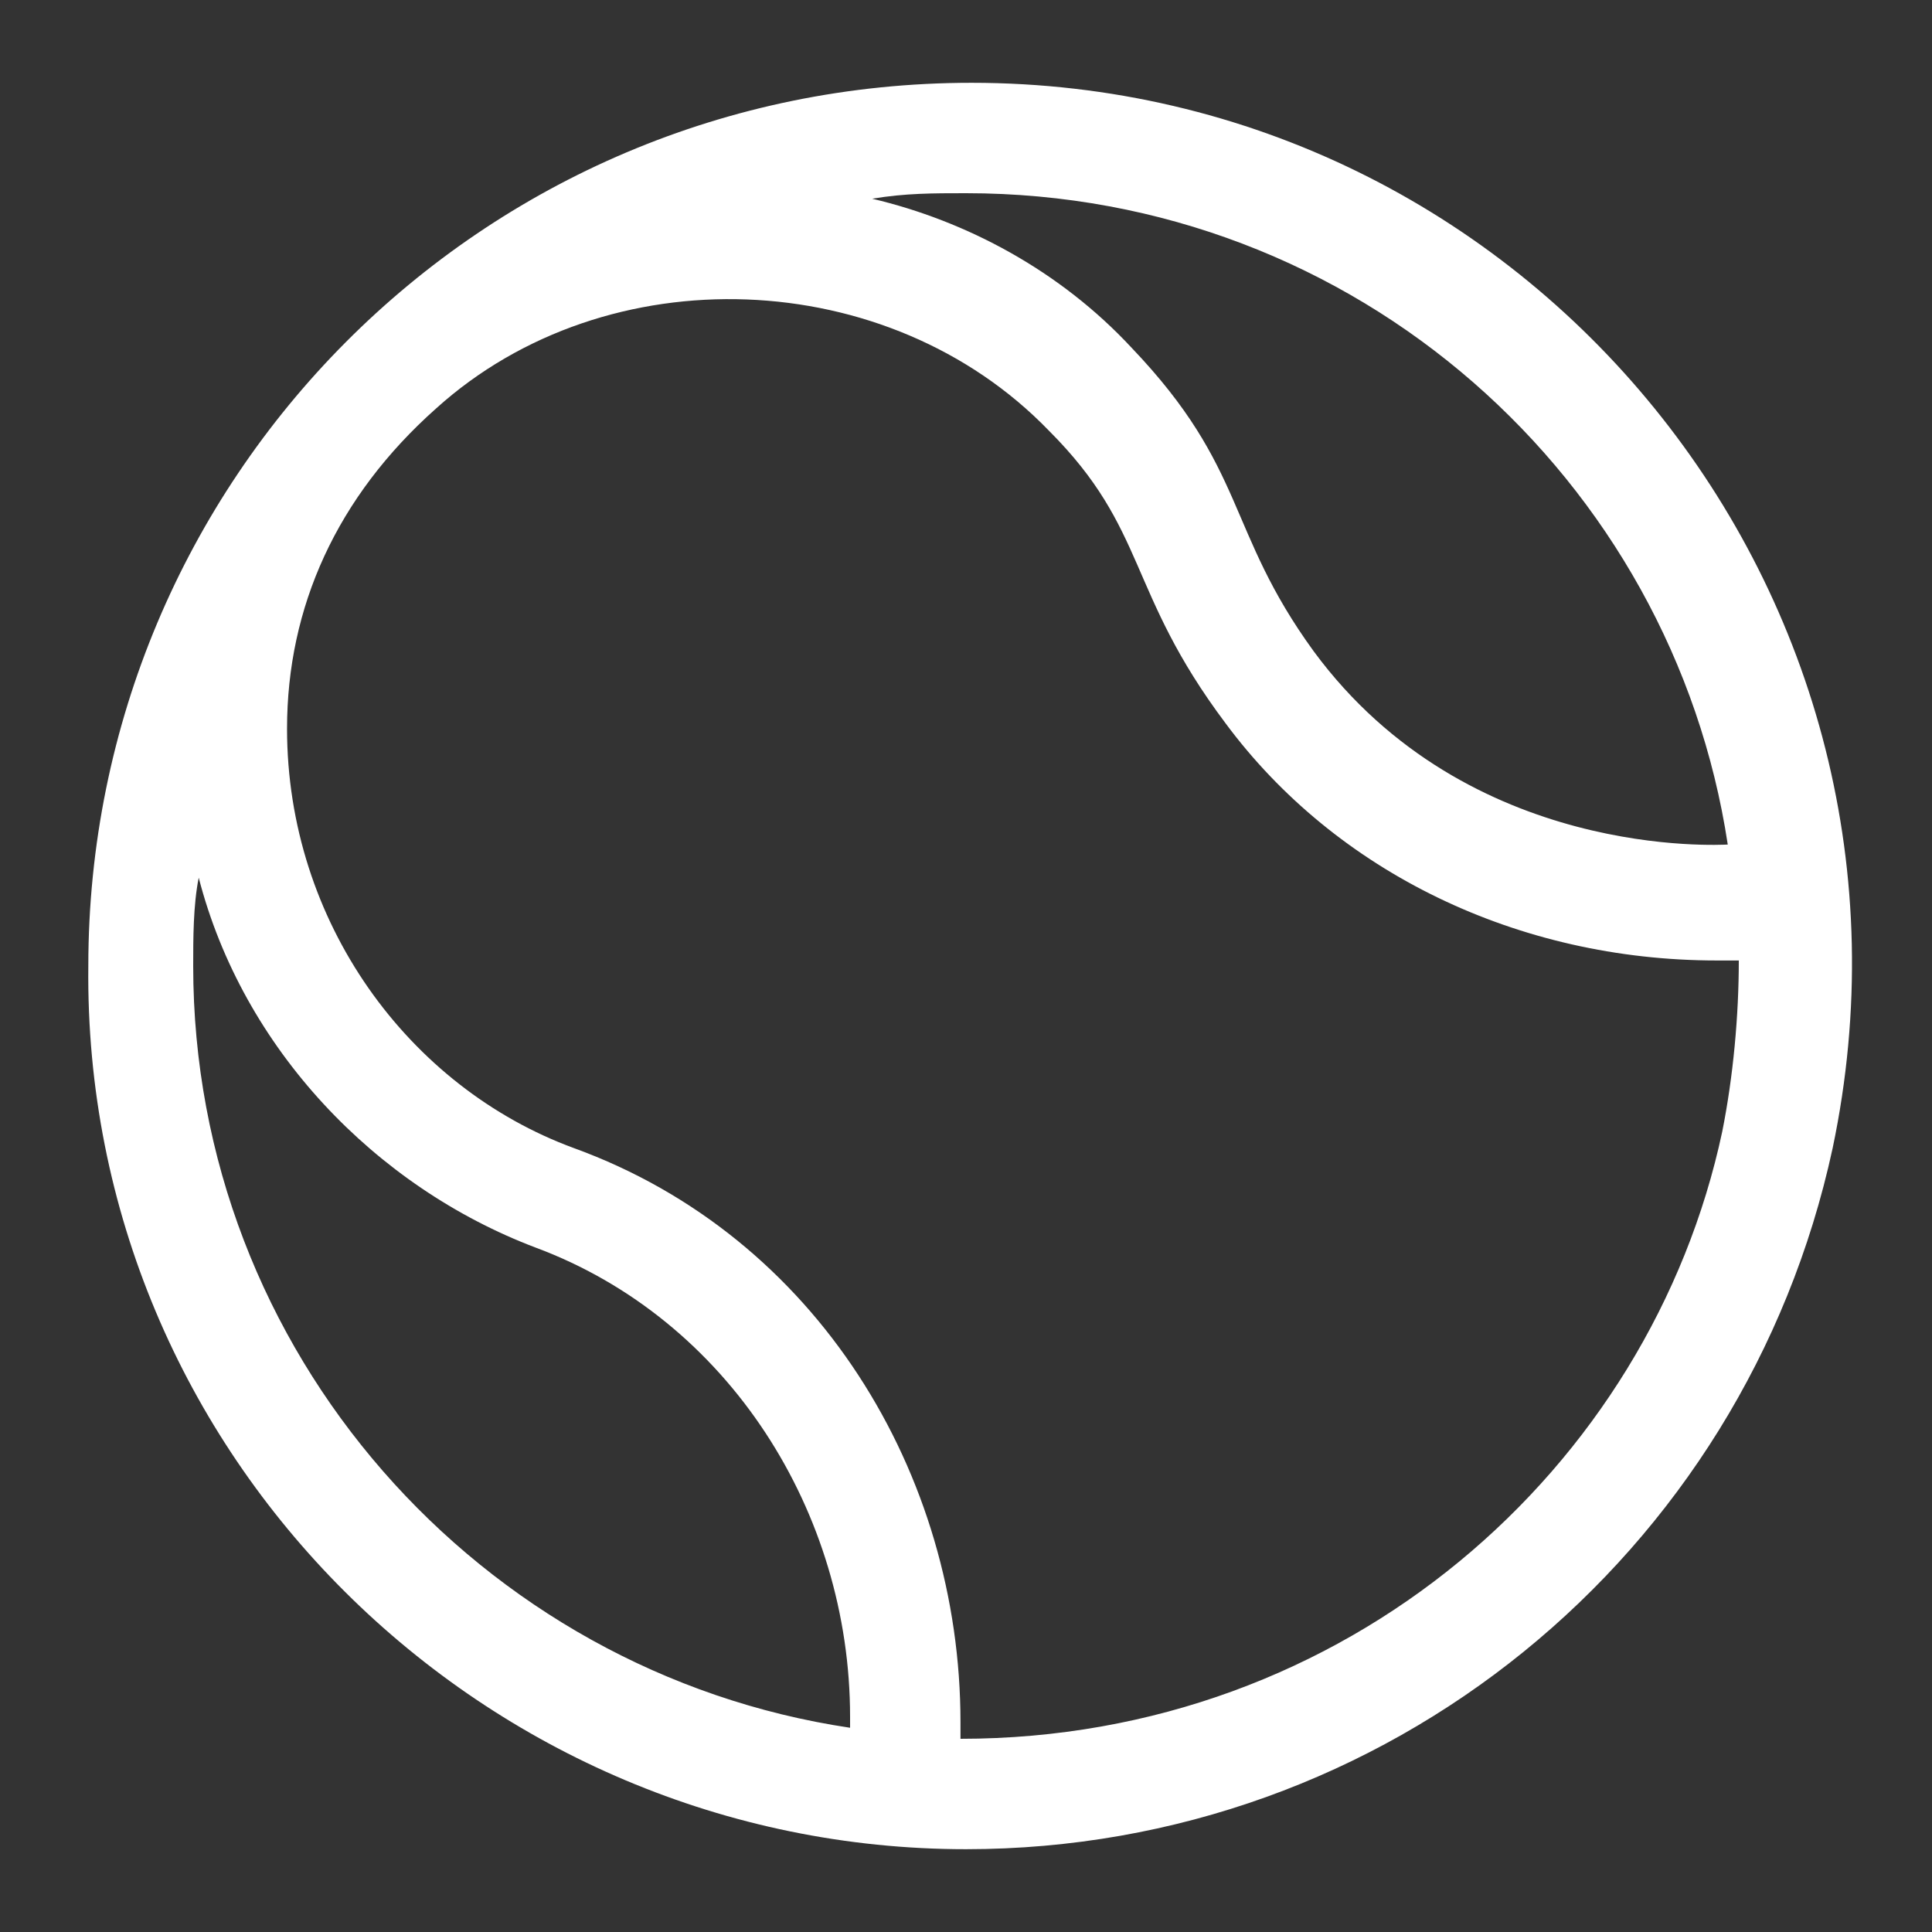 <svg width="35" height="35" viewBox="0 0 35 35" fill="none" xmlns="http://www.w3.org/2000/svg">
<rect x="0" y="0" width="35" height="35" fill="#333333" stroke="none"/>
<path d="M17.5 33.5C25.1 33.5 31.6 28.2 33.2 20.8C35.3 10.8 27.7 1.5 17.6 1.5C8.7 1.5 1.6 8.7 1.6 17.5C1.5 26.4 8.8 33.5 17.5 33.5ZM17.4 31.5V31.2C17.4 26.7 14.8 22.4 10.4 20.8C7.4 19.7 5.2 16.7 5.2 13.2C5.2 11 6.1 9 7.9 7.4C11 4.6 16.1 4.8 19 7.8C20.8 9.6 20.4 10.7 22.2 13.1C24.2 15.8 27.5 17.4 31.1 17.4H31.5C31.5 18.4 31.4 19.5 31.2 20.5C29.9 26.6 24.4 31.5 17.4 31.5ZM31.3 15.3C31.2 15.3 26.6 15.6 23.8 11.8C22.2 9.6 22.6 8.5 20.5 6.3C19.2 4.9 17.5 4 15.8 3.6C16.4 3.5 16.9 3.5 17.5 3.5C24.6 3.5 30.3 8.7 31.3 15.3ZM3.6 15.9C4.4 19 6.8 21.5 9.7 22.6C13.2 23.9 15.4 27.4 15.4 31.1V31.3C8.7 30.3 3.5 24.5 3.5 17.5C3.5 17 3.5 16.4 3.6 15.9Z" fill="white"/>
</svg>
